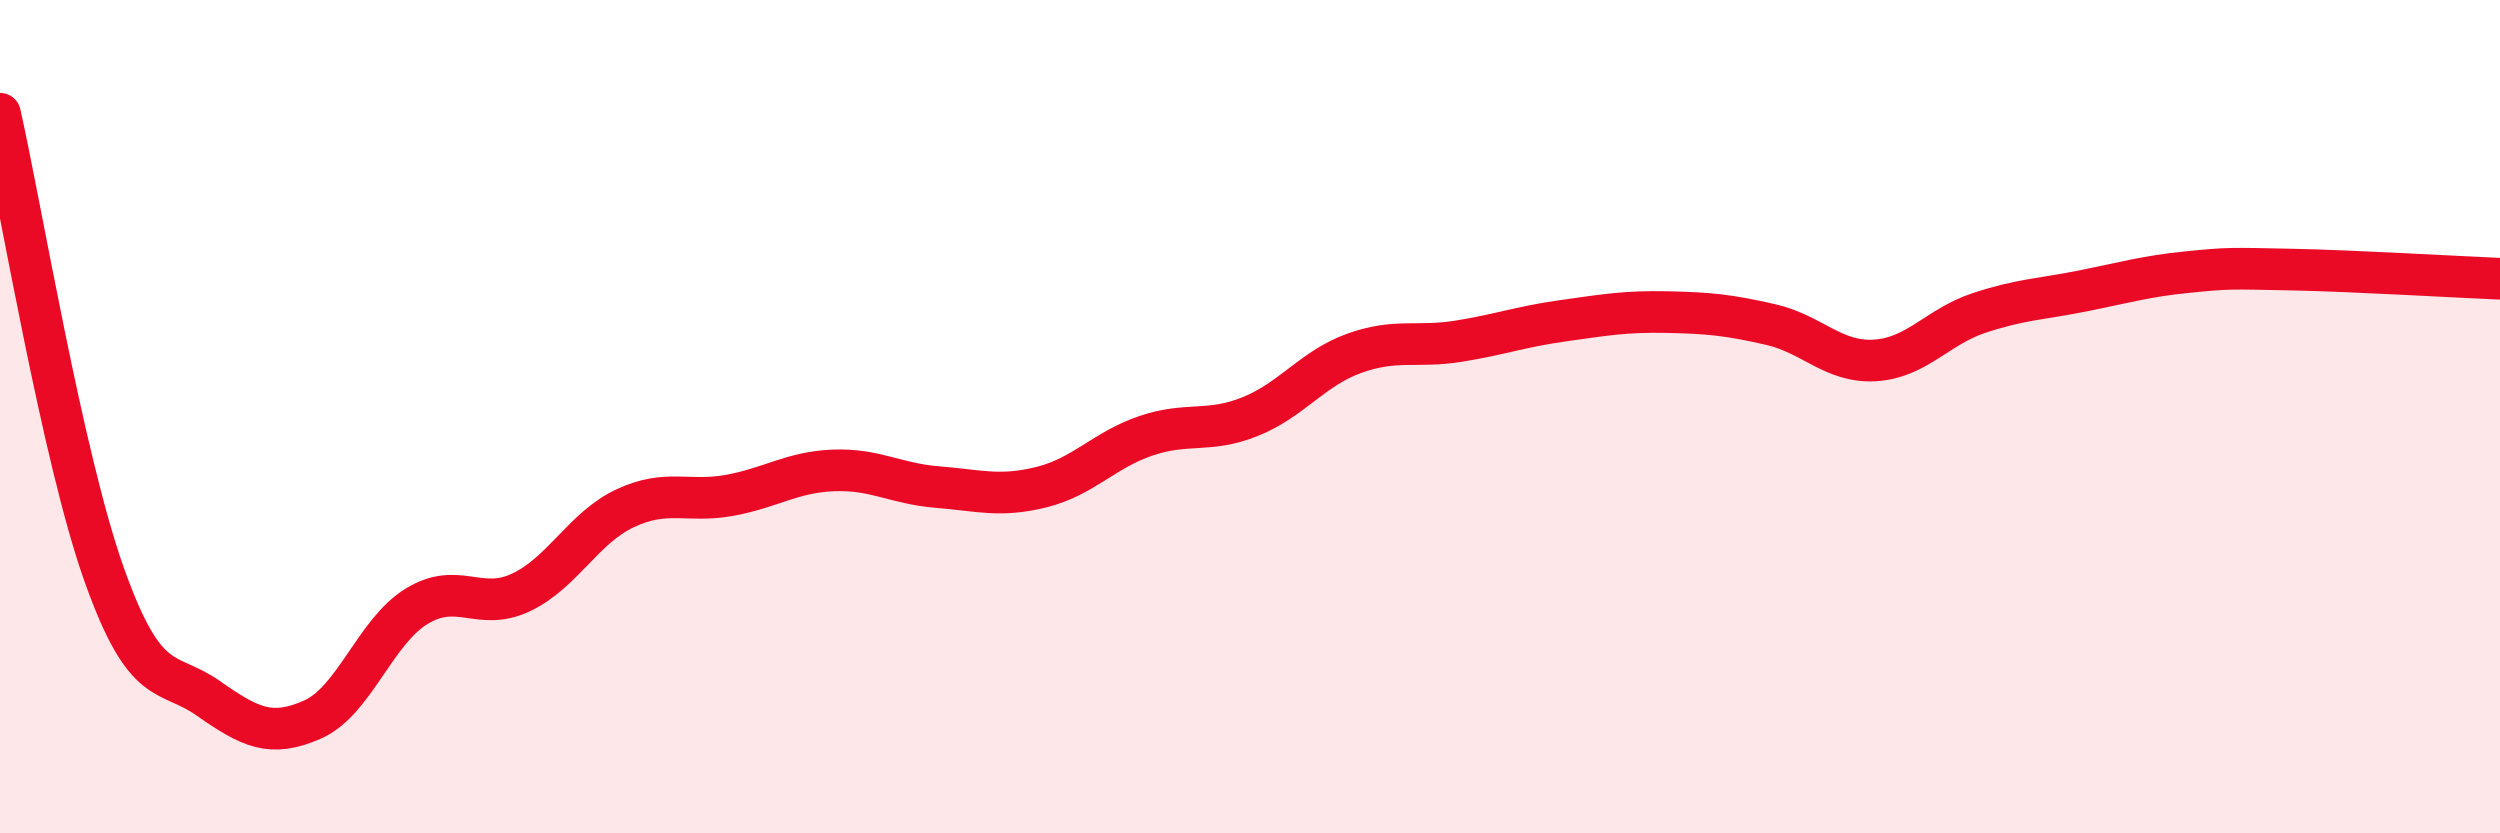 
    <svg width="60" height="20" viewBox="0 0 60 20" xmlns="http://www.w3.org/2000/svg">
      <path
        d="M 0,2.73 C 0.5,4.94 1.5,10.98 2.5,13.79 C 3.5,16.6 4,16.06 5,16.76 C 6,17.46 6.5,17.71 7.5,17.27 C 8.5,16.83 9,15.16 10,14.55 C 11,13.94 11.5,14.69 12.5,14.22 C 13.5,13.75 14,12.67 15,12.2 C 16,11.73 16.5,12.07 17.5,11.89 C 18.5,11.71 19,11.33 20,11.29 C 21,11.25 21.5,11.61 22.5,11.69 C 23.5,11.77 24,11.94 25,11.69 C 26,11.44 26.5,10.8 27.5,10.46 C 28.5,10.12 29,10.4 30,10 C 31,9.6 31.5,8.84 32.5,8.48 C 33.5,8.12 34,8.35 35,8.19 C 36,8.03 36.5,7.84 37.5,7.7 C 38.5,7.56 39,7.47 40,7.49 C 41,7.51 41.5,7.56 42.5,7.79 C 43.5,8.02 44,8.71 45,8.65 C 46,8.59 46.5,7.84 47.5,7.51 C 48.5,7.18 49,7.18 50,6.98 C 51,6.78 51.5,6.63 52.5,6.53 C 53.5,6.43 53.5,6.44 55,6.47 C 56.5,6.5 59,6.65 60,6.69L60 20L0 20Z"
        fill="#EB0A25"
        opacity="0.1"
        stroke-linecap="round"
        stroke-linejoin="round"
      />
      <path
        d="M 0,2.73 C 0.5,4.94 1.5,10.98 2.5,13.79 C 3.5,16.6 4,16.06 5,16.76 C 6,17.46 6.5,17.71 7.5,17.27 C 8.5,16.83 9,15.16 10,14.55 C 11,13.94 11.5,14.69 12.5,14.22 C 13.5,13.75 14,12.67 15,12.2 C 16,11.73 16.5,12.07 17.5,11.89 C 18.5,11.71 19,11.33 20,11.29 C 21,11.25 21.5,11.61 22.5,11.69 C 23.5,11.77 24,11.94 25,11.69 C 26,11.44 26.5,10.8 27.5,10.46 C 28.5,10.12 29,10.4 30,10 C 31,9.6 31.5,8.84 32.5,8.48 C 33.5,8.12 34,8.35 35,8.19 C 36,8.03 36.5,7.84 37.5,7.7 C 38.5,7.56 39,7.47 40,7.49 C 41,7.51 41.5,7.56 42.5,7.79 C 43.5,8.02 44,8.71 45,8.65 C 46,8.59 46.5,7.84 47.5,7.51 C 48.5,7.18 49,7.18 50,6.98 C 51,6.78 51.5,6.63 52.5,6.53 C 53.5,6.43 53.5,6.44 55,6.47 C 56.5,6.5 59,6.65 60,6.69"
        stroke="#EB0A25"
        stroke-width="1"
        fill="none"
        stroke-linecap="round"
        stroke-linejoin="round"
      />
    </svg>
  
